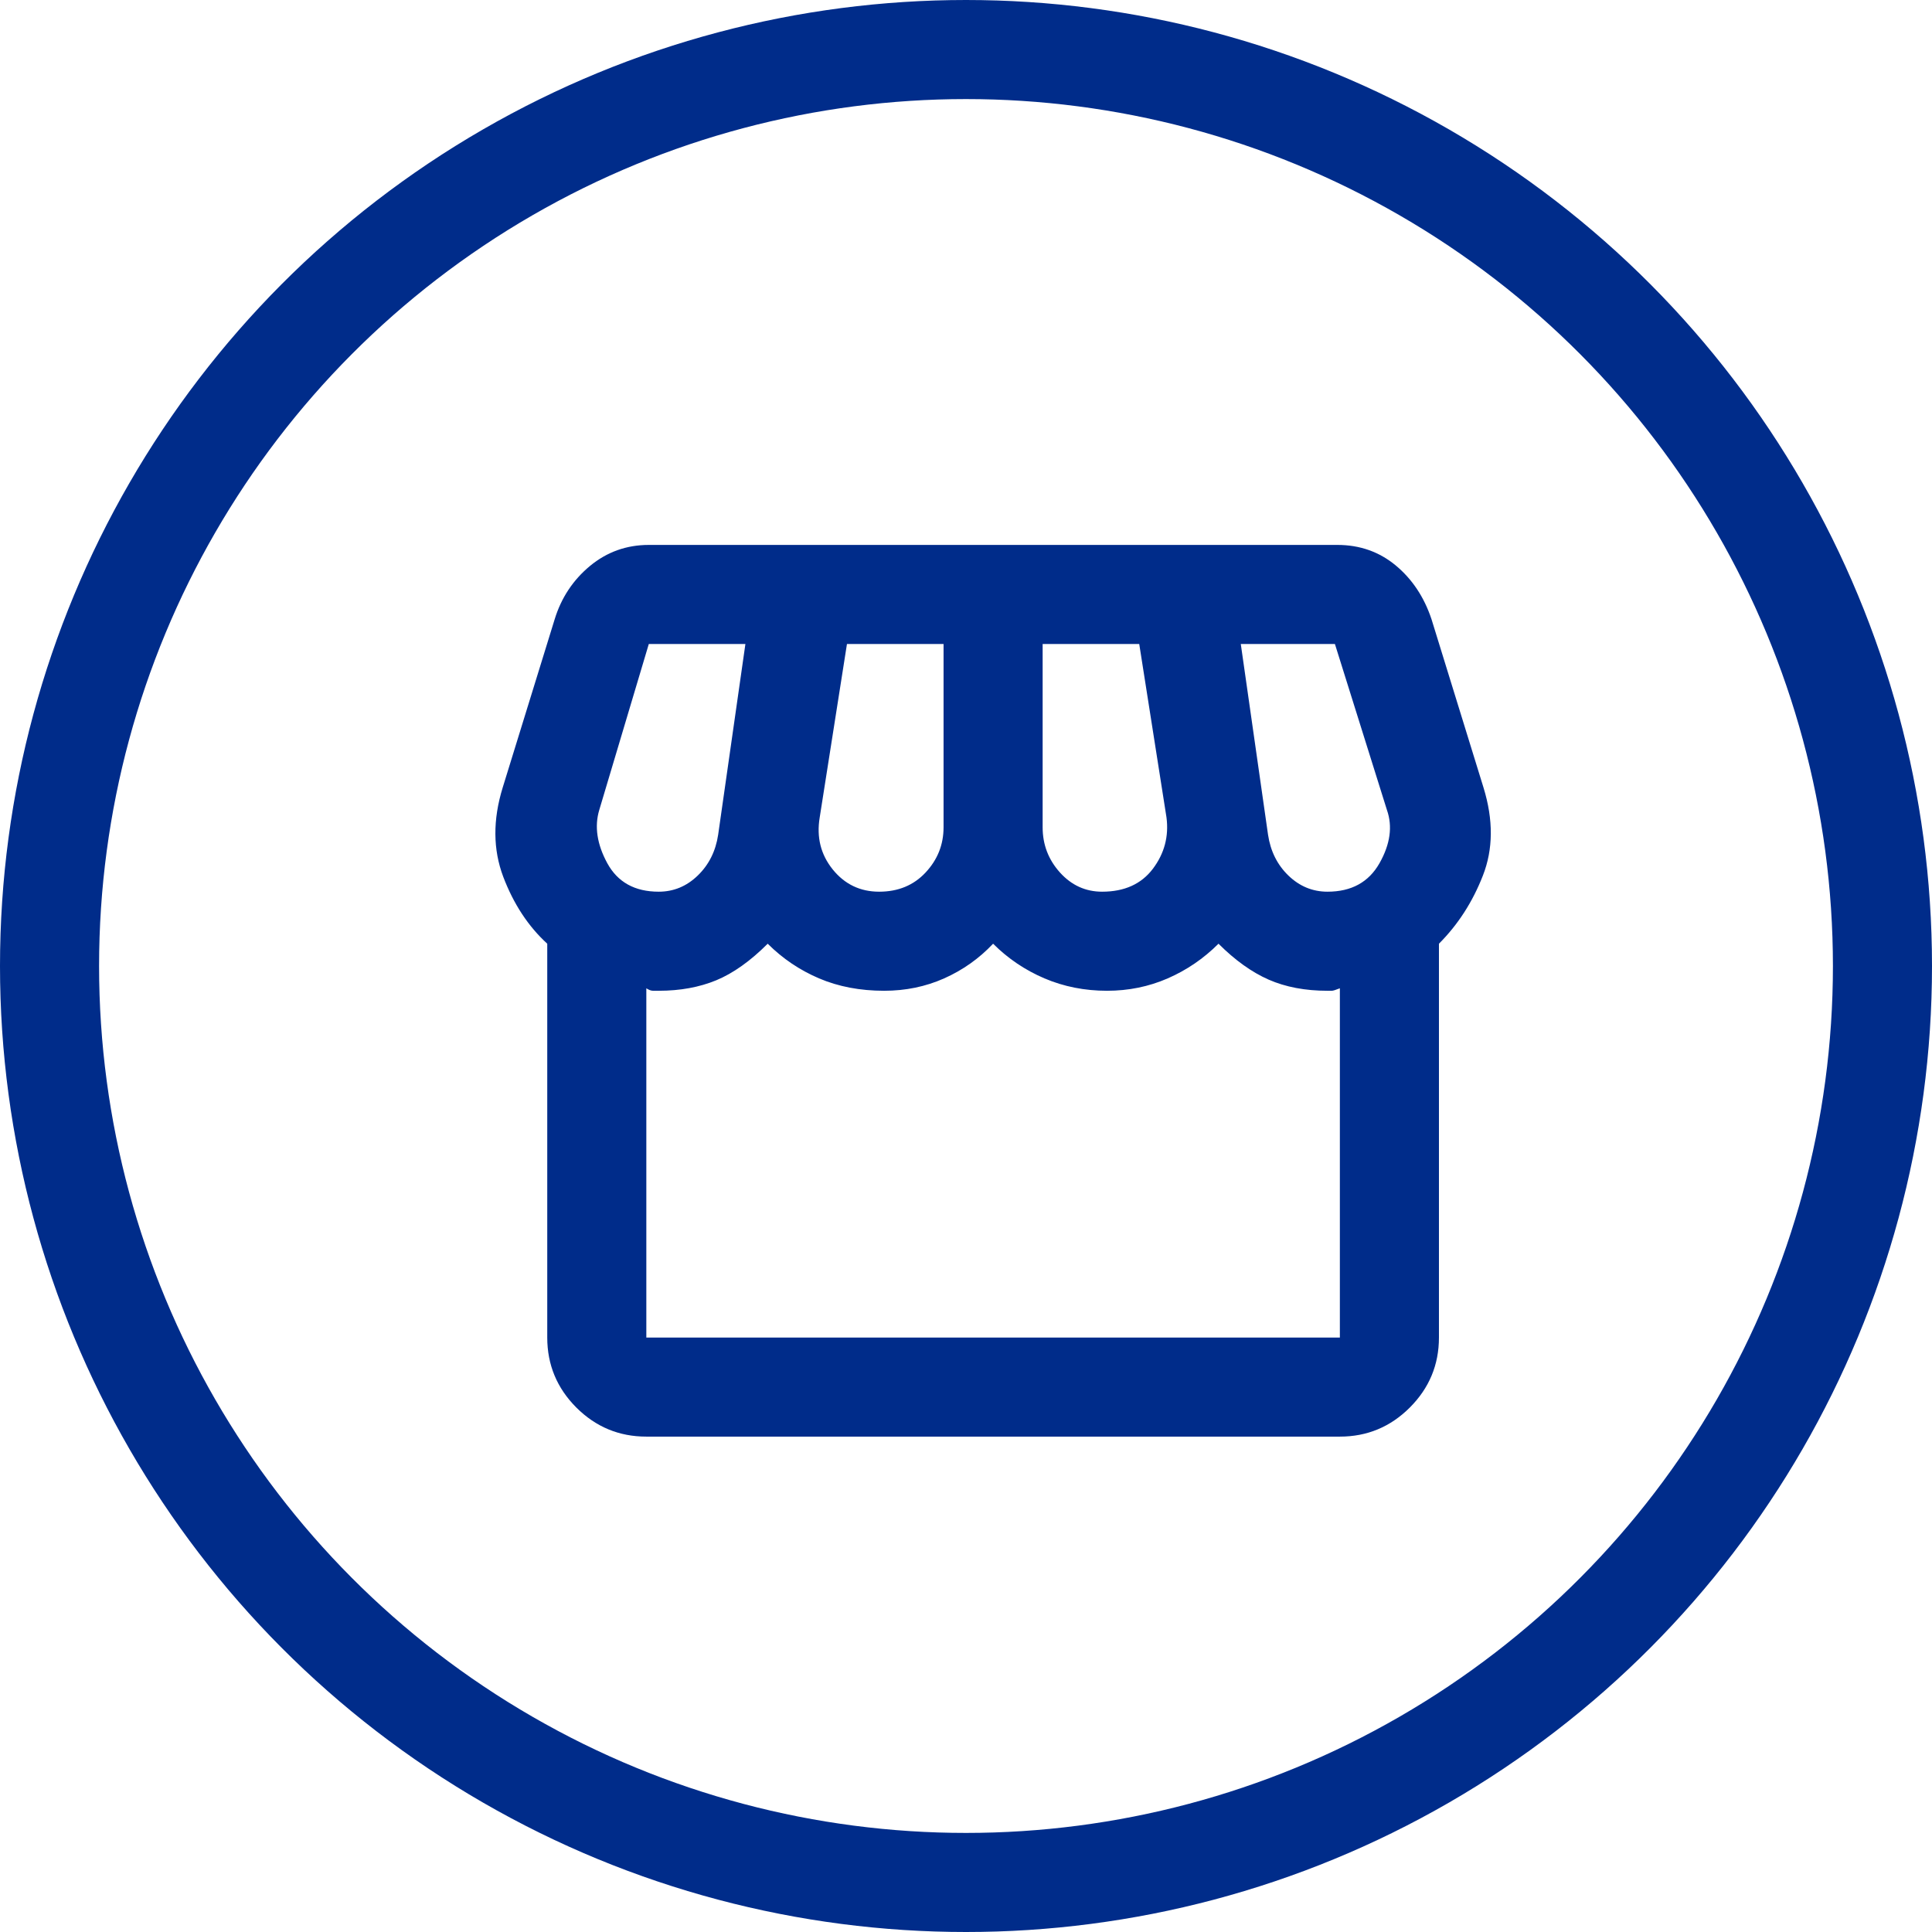 <svg width="39" height="39" viewBox="0 0 39 39" fill="none" xmlns="http://www.w3.org/2000/svg">
<path d="M13.047 29C12.497 29 12.026 28.804 11.634 28.413C11.243 28.021 11.047 27.55 11.047 27V19.05C10.664 18.7 10.368 18.25 10.159 17.7C9.951 17.15 9.947 16.55 10.147 15.9L11.197 12.5C11.33 12.067 11.568 11.708 11.909 11.425C12.251 11.142 12.647 11 13.097 11H26.997C27.447 11 27.839 11.137 28.172 11.412C28.505 11.688 28.747 12.05 28.897 12.5L29.947 15.9C30.147 16.55 30.143 17.142 29.934 17.675C29.726 18.208 29.43 18.667 29.047 19.05V27C29.047 27.55 28.851 28.021 28.459 28.413C28.068 28.804 27.597 29 27.047 29H13.047ZM22.247 18C22.697 18 23.039 17.846 23.272 17.538C23.505 17.229 23.597 16.883 23.547 16.5L22.997 13H21.047V16.7C21.047 17.05 21.164 17.354 21.397 17.613C21.63 17.871 21.914 18 22.247 18ZM17.747 18C18.13 18 18.443 17.871 18.684 17.613C18.926 17.354 19.047 17.05 19.047 16.7V13H17.097L16.547 16.5C16.48 16.9 16.568 17.25 16.809 17.55C17.051 17.85 17.364 18 17.747 18ZM13.297 18C13.597 18 13.859 17.892 14.084 17.675C14.309 17.458 14.447 17.183 14.497 16.85L15.047 13H13.097L12.097 16.35C11.997 16.683 12.051 17.042 12.259 17.425C12.468 17.808 12.814 18 13.297 18ZM26.797 18C27.28 18 27.63 17.808 27.847 17.425C28.064 17.042 28.114 16.683 27.997 16.35L26.947 13H25.047L25.597 16.85C25.647 17.183 25.784 17.458 26.009 17.675C26.234 17.892 26.497 18 26.797 18ZM13.047 27H27.047V19.95C26.964 19.983 26.909 20 26.884 20H26.797C26.347 20 25.951 19.925 25.609 19.775C25.268 19.625 24.93 19.383 24.597 19.05C24.297 19.35 23.955 19.583 23.572 19.75C23.189 19.917 22.78 20 22.347 20C21.897 20 21.476 19.917 21.084 19.75C20.693 19.583 20.347 19.35 20.047 19.05C19.764 19.35 19.434 19.583 19.059 19.75C18.684 19.917 18.28 20 17.847 20C17.364 20 16.926 19.917 16.534 19.75C16.143 19.583 15.797 19.35 15.497 19.05C15.147 19.4 14.801 19.646 14.459 19.788C14.118 19.929 13.73 20 13.297 20H13.184C13.143 20 13.097 19.983 13.047 19.95V27Z" fill="#002C8A"/>
<circle cx="19.5" cy="19.5" r="18.5" stroke="#002C8A" stroke-width="2"/>
</svg>
